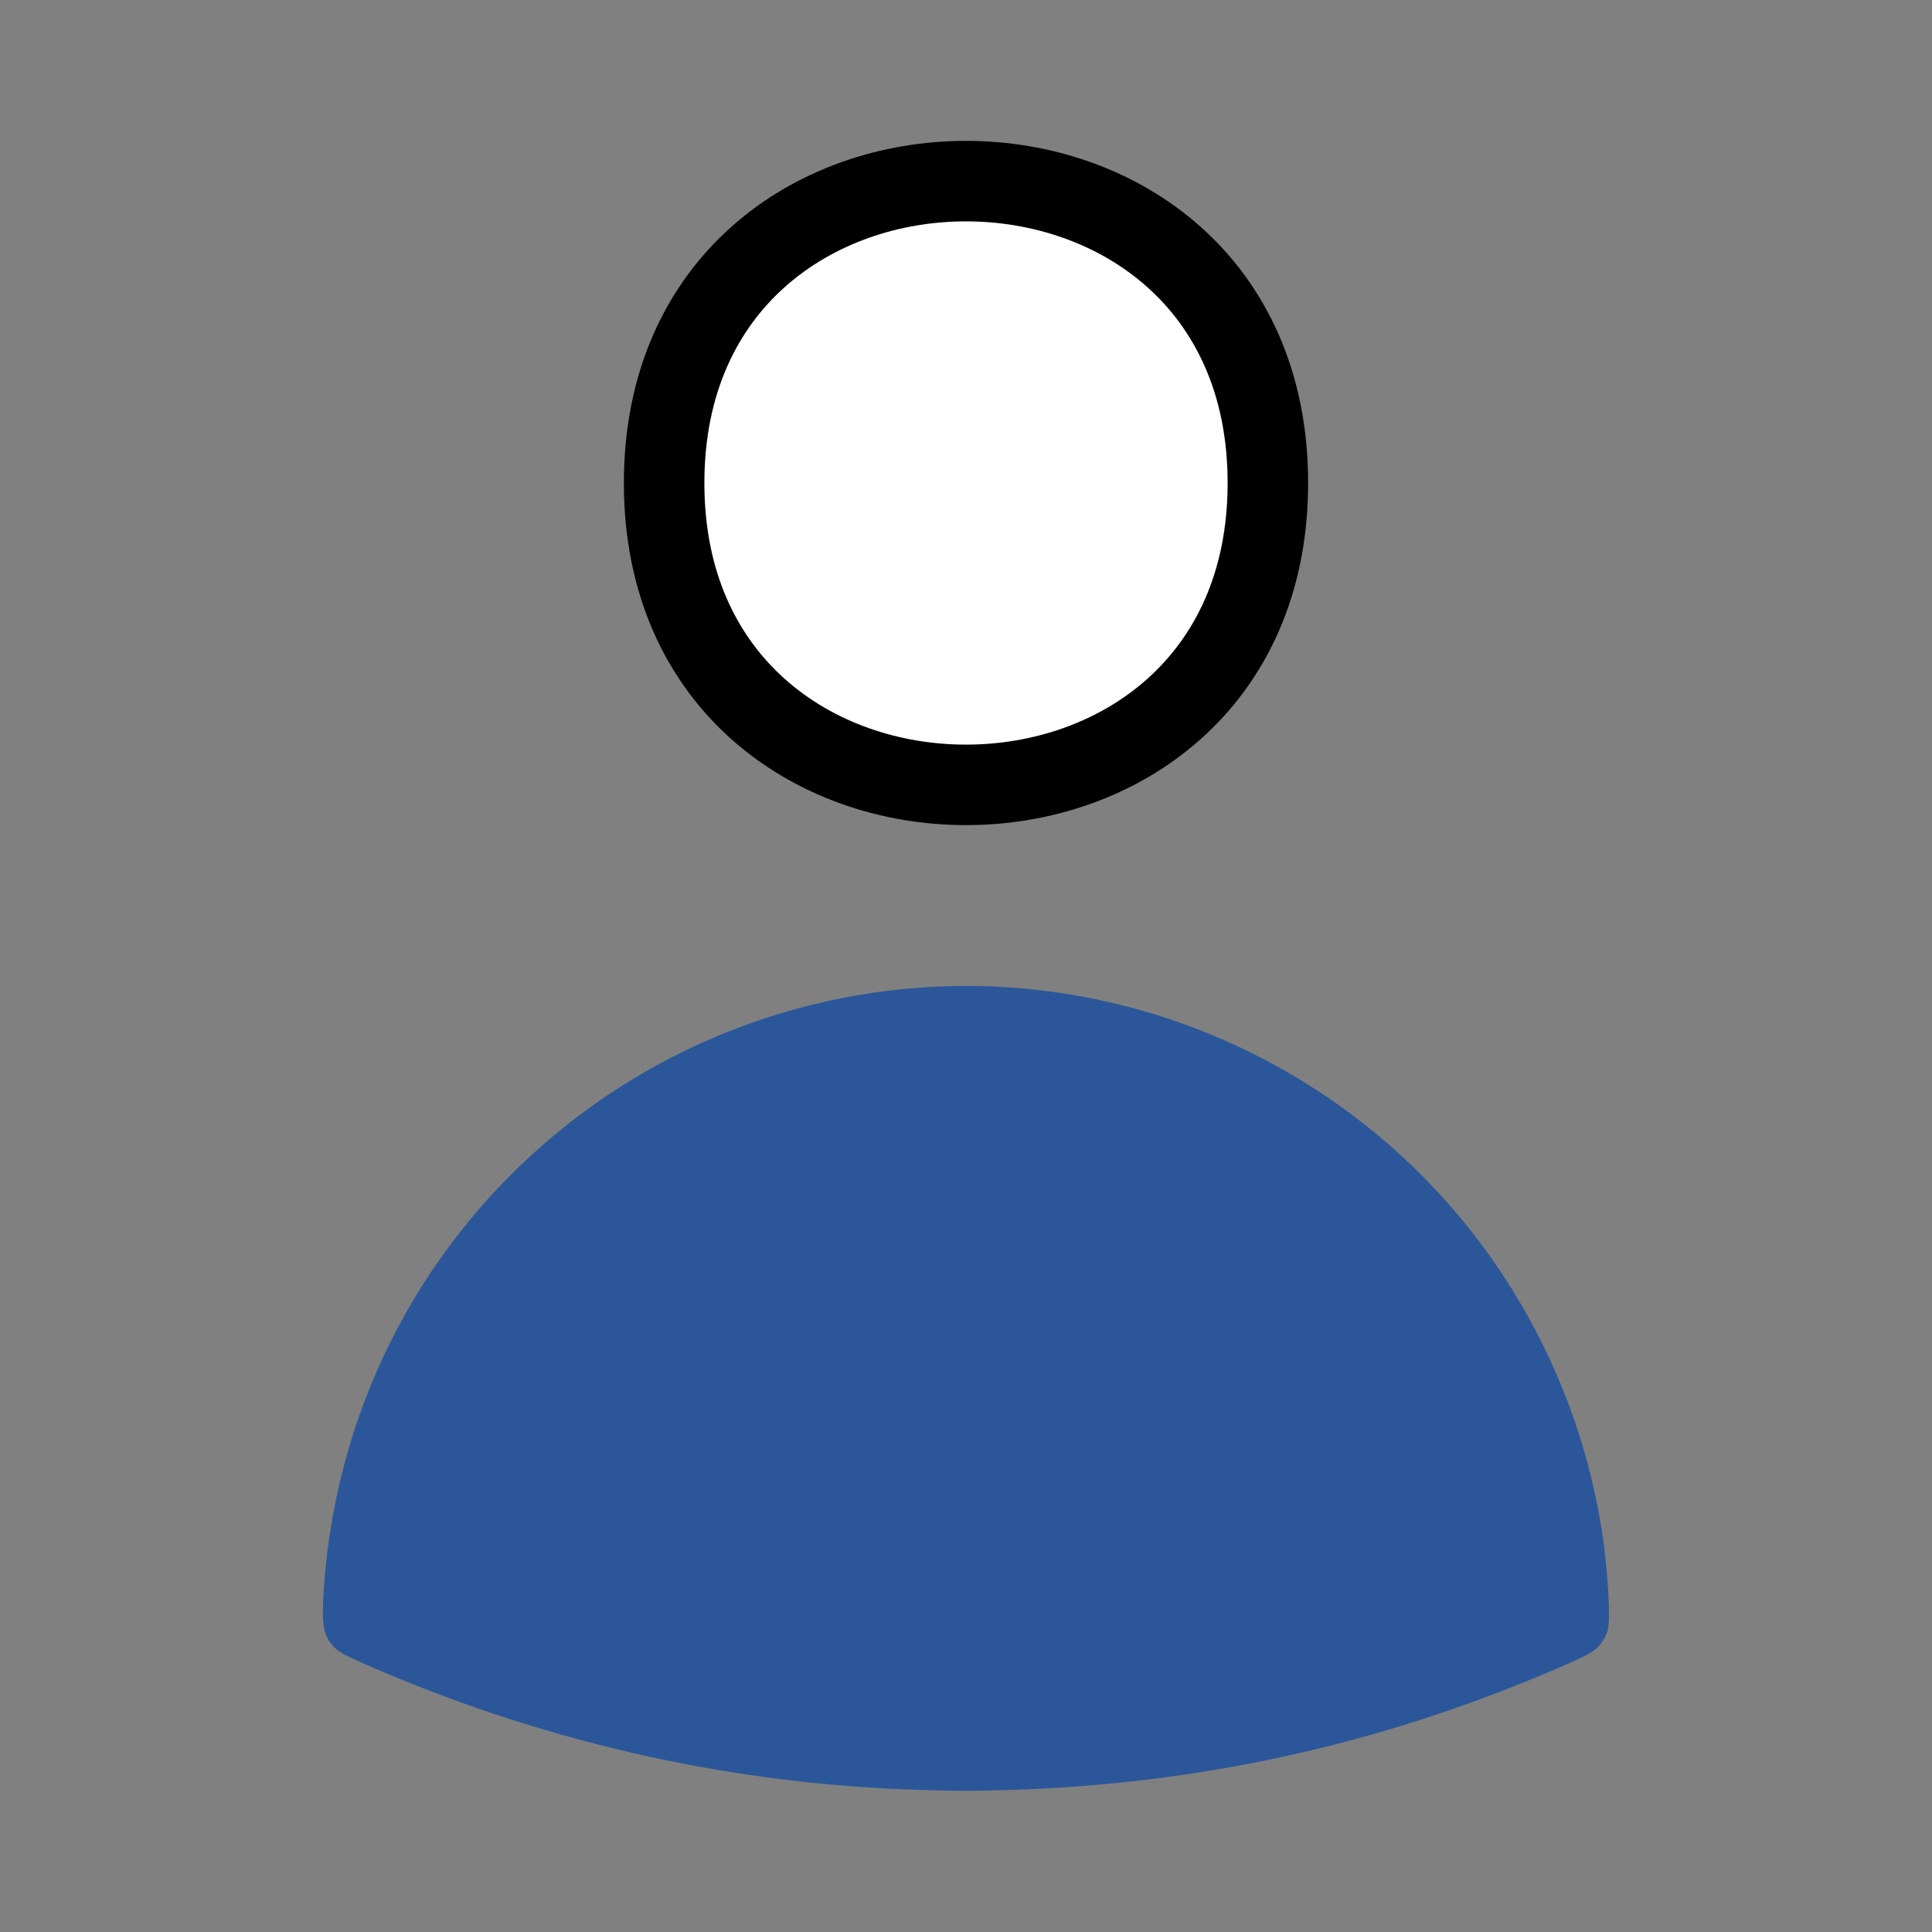 <?xml version="1.0" encoding="UTF-8" standalone="no"?>
<svg
   fill="none"
   viewBox="0 0 24 24"
   stroke-width="1.5"
   stroke="currentColor"
   class="size-6"
   version="1.1"
   id="svg1"
   width="24"
   height="24"
   xmlns="http://www.w3.org/2000/svg"
   xmlns:svg="http://www.w3.org/2000/svg">
  <rect x="0" y="0" width="24" height="24" fill="#808080" stroke="none"/>
  <defs
     id="defs1" />
  <g
     id="g8">
    <path
       style="fill:#ffffff;fill-opacity:1;stroke:none;stroke-width:1;stroke-linecap:round;stroke-linejoin:round;stroke-miterlimit:5;stroke-dasharray:none;stroke-opacity:1;paint-order:stroke markers fill"
       d="M 11.641,9.324 C 10.783,9.241 9.937,8.83 9.442,8.253 8.926,7.652 8.659,6.884 8.659,6.004 c 0,-0.966 0.313,-1.787 0.906,-2.378 0.266,-0.265 0.492,-0.427 0.824,-0.591 0.558,-0.276 1.082,-0.386 1.739,-0.366 0.888,0.027 1.681,0.345 2.264,0.909 0.625,0.605 0.945,1.424 0.946,2.422 5.31e-4,0.892 -0.263,1.656 -0.777,2.249 -0.66,0.761 -1.805,1.183 -2.92,1.075 z"
       id="path7" />
    <path
       style="fill:#ffffff;fill-opacity:1;stroke:none;stroke-width:1;stroke-linecap:round;stroke-linejoin:round;stroke-miterlimit:5;stroke-dasharray:none;stroke-opacity:1;paint-order:stroke markers fill"
       d="M 11.434,21.34 C 9.224,21.242 7.341,20.844 5.41,20.067 L 4.921,19.87 4.932,19.702 c 0.023,-0.363 0.129,-0.941 0.248,-1.362 0.531,-1.869 1.766,-3.41 3.487,-4.354 0.744,-0.408 1.634,-0.685 2.585,-0.805 0.286,-0.036 1.272,-0.03 1.566,0.01 1.4,0.189 2.556,0.678 3.614,1.527 0.281,0.225 0.765,0.703 0.999,0.986 0.795,0.959 1.333,2.116 1.549,3.33 0.048,0.269 0.092,0.625 0.092,0.745 v 0.093 l -0.241,0.099 c -1.91,0.785 -3.669,1.199 -5.672,1.336 -0.386,0.026 -1.434,0.047 -1.724,0.034 z"
       id="path8" />
  </g>
  <path
     stroke-linecap="round"
     stroke-linejoin="round"
     d="m 15.75,6 c 0,5 -7.5,5 -7.5,0 0,-5 7.5,-5 7.5,0 z"
     id="path1"
     style="stroke-width:1;stroke-dasharray:none" />
  <path
     id="path2"
     style="fill:#2b579a;stroke:none;stroke-width:3;stroke-miterlimit:5;paint-order:stroke markers fill"
     d="M 11.434,21.34 C 9.224,21.242 7.341,20.844 5.41,20.067 L 4.921,19.87 4.932,19.702 c 0.023,-0.363 0.129,-0.941 0.248,-1.362 0.531,-1.869 1.766,-3.41 3.487,-4.354 0.744,-0.408 1.634,-0.685 2.585,-0.805 0.286,-0.036 1.272,-0.03 1.566,0.01 1.4,0.189 2.556,0.678 3.614,1.527 0.281,0.225 0.765,0.703 0.999,0.986 0.795,0.959 1.333,2.116 1.549,3.33 0.048,0.269 0.092,0.625 0.092,0.745 v 0.093 l -0.241,0.099 c -1.91,0.785 -3.669,1.199 -5.672,1.336 -0.386,0.026 -1.434,0.047 -1.724,0.034 z m -0.009,0.895 C 9.121,22.166 6.861,21.666 4.709,20.748 4.253,20.554 4.184,20.515 4.104,20.406 4.01,20.278 3.994,20.136 4.024,19.713 4.192,17.365 5.336,15.256 7.203,13.85 8.578,12.814 10.274,12.248 12,12.248 c 2.658,0 5.154,1.331 6.634,3.538 0.828,1.234 1.303,2.694 1.351,4.147 0.009,0.278 -0.003,0.345 -0.081,0.46 -0.08,0.117 -0.147,0.156 -0.613,0.356 -2.165,0.925 -4.398,1.416 -6.764,1.487 -0.454,0.014 -0.607,0.014 -1.101,-0.001 z m 1.158,-0.989 c 2.186,-0.076 4.232,-0.525 6.235,-1.367 l 0.168,-0.071 v -0.065 c 0,-0.036 -0.011,-0.165 -0.025,-0.287 -0.161,-1.409 -0.729,-2.713 -1.651,-3.789 -0.178,-0.207 -0.566,-0.593 -0.771,-0.766 -1.124,-0.947 -2.41,-1.487 -3.911,-1.642 -0.213,-0.022 -1.044,-0.022 -1.256,0 -1.355,0.14 -2.515,0.586 -3.573,1.373 -0.462,0.343 -0.952,0.822 -1.308,1.276 -0.806,1.028 -1.303,2.244 -1.452,3.547 -0.023,0.199 -0.032,0.355 -0.021,0.355 0.002,0 0.121,0.049 0.263,0.109 2.271,0.951 4.817,1.412 7.303,1.325 z" />
</svg>
